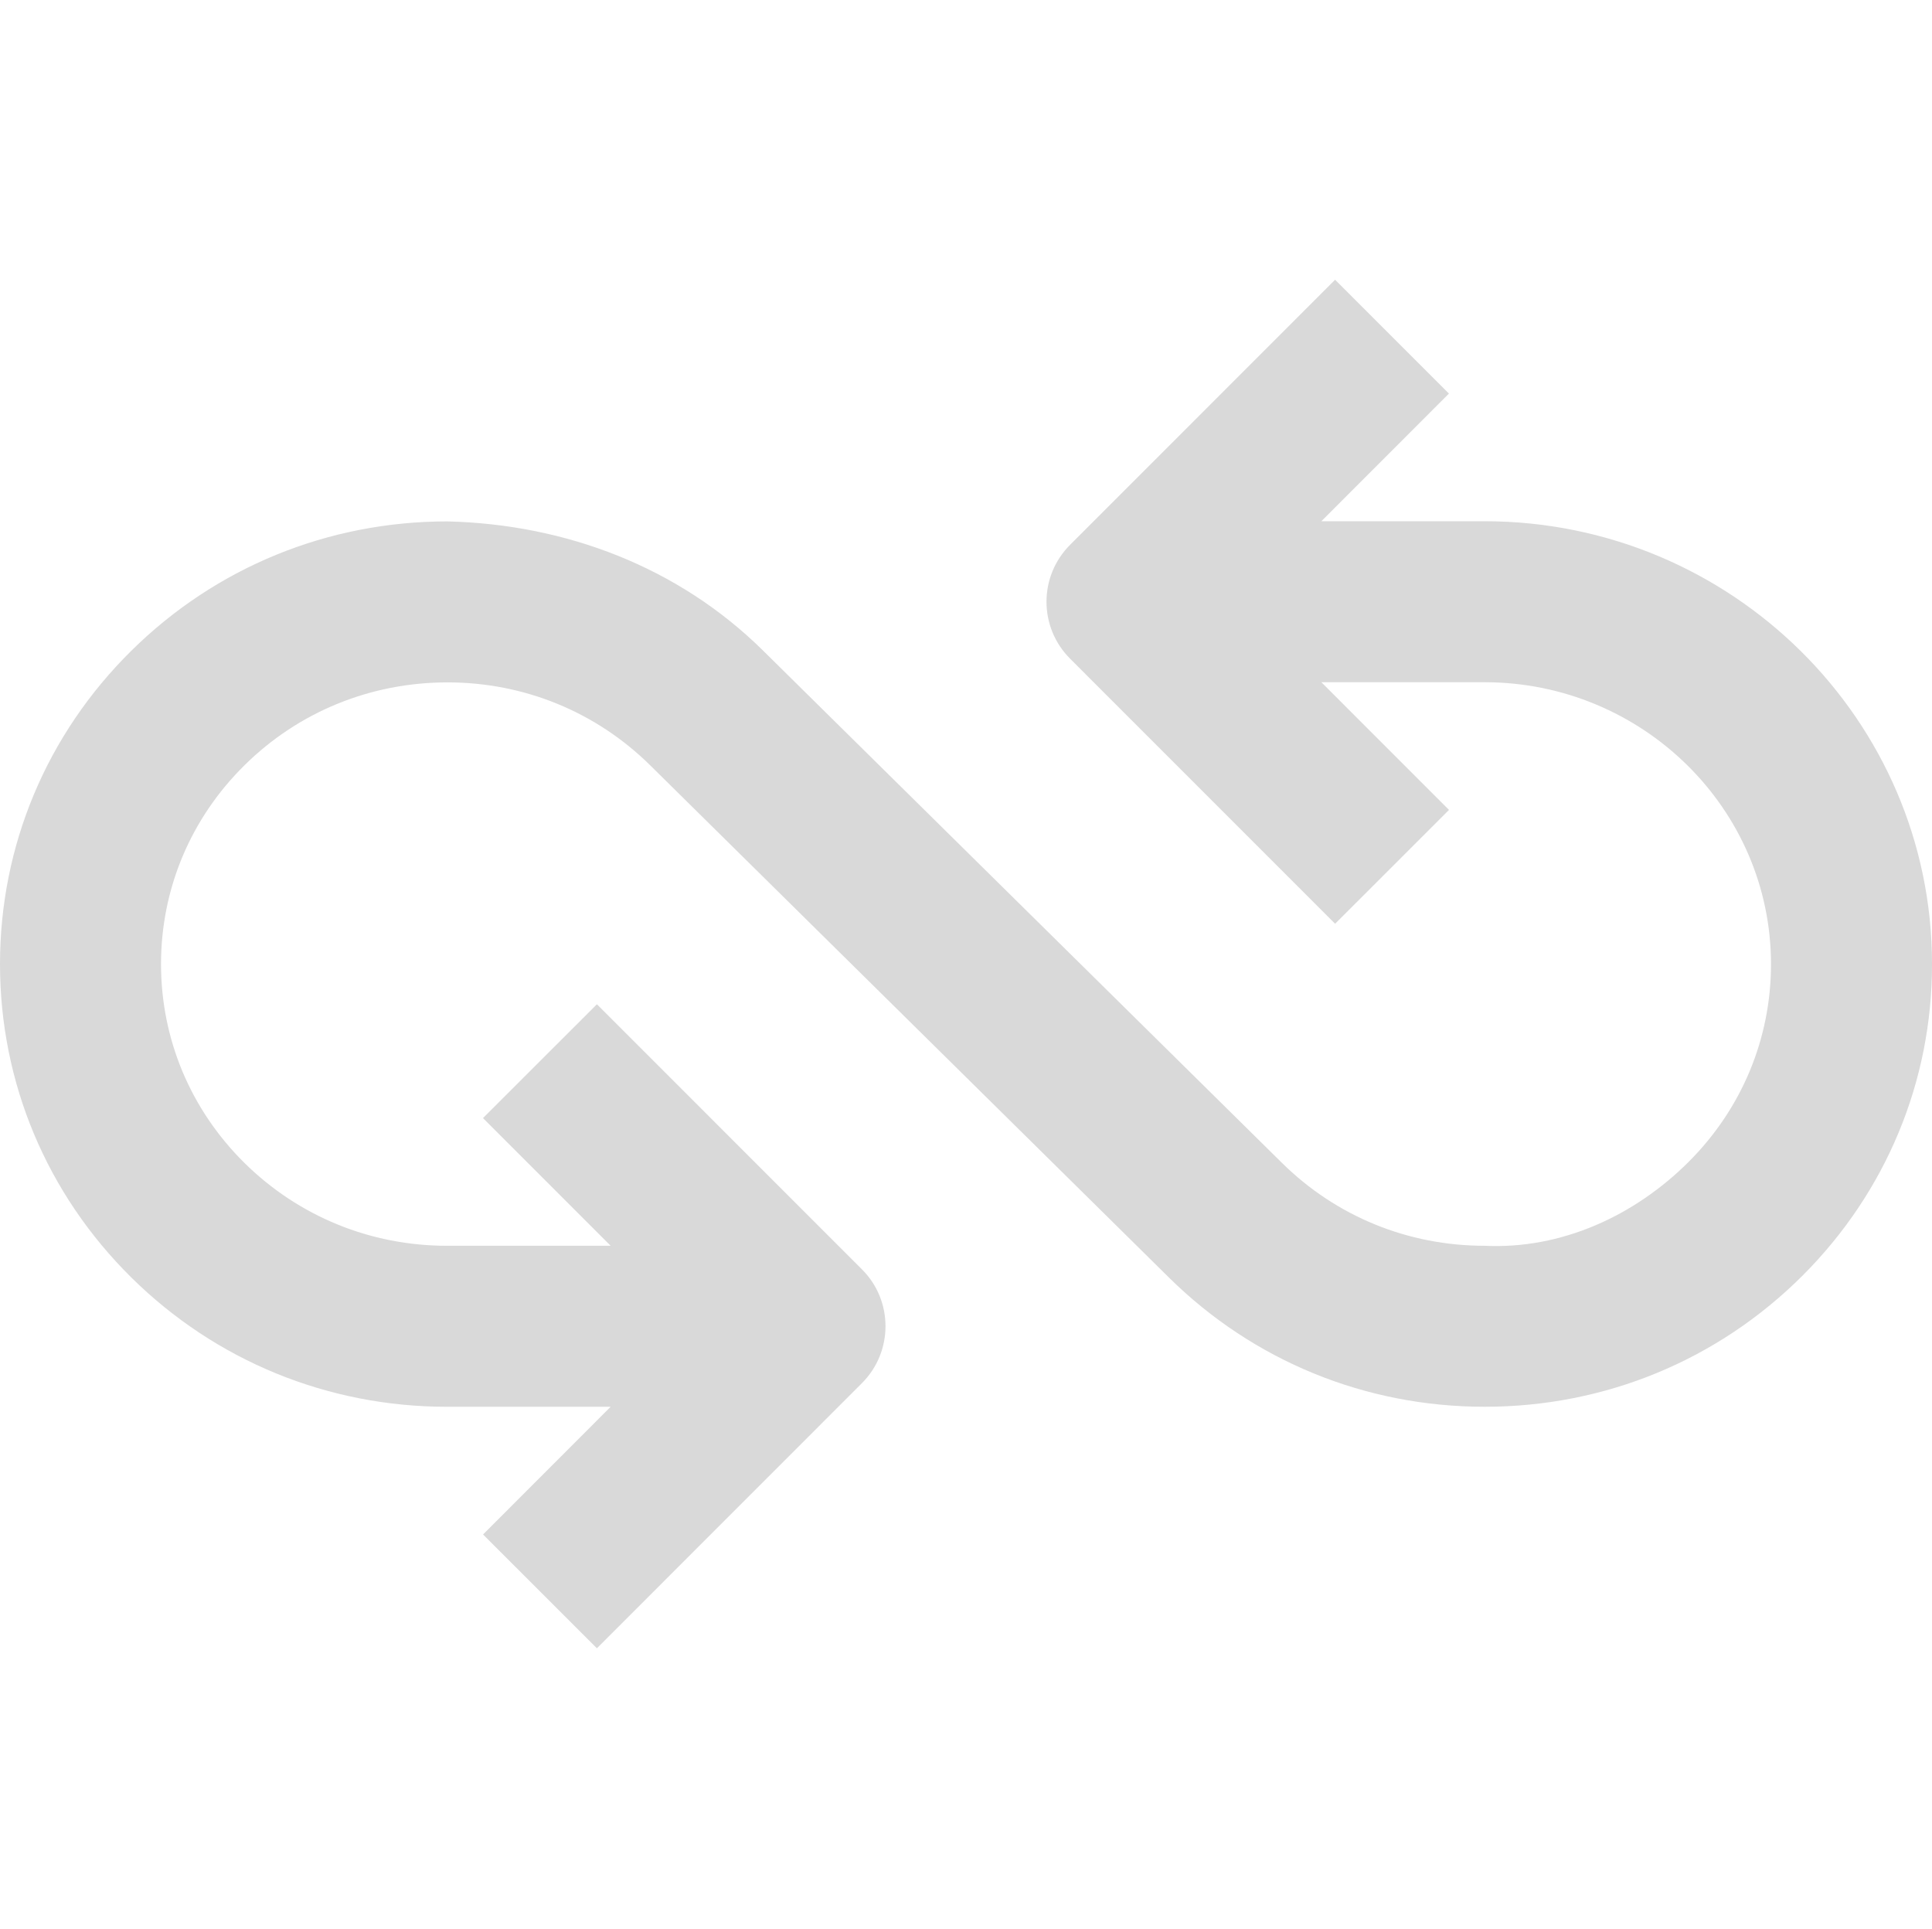 <?xml version="1.0" encoding="UTF-8"?> <svg xmlns="http://www.w3.org/2000/svg" viewBox="0 -59 409.6 409"><path d="m314.766 51.5h-34.629l27.047-27.062-24.133-24.137-56.184 56.203c-6.668 6.664-6.668 17.461 0 24.133l56.188 56.199 24.145-24.137-27.062-27.07h34.629c33.473.035 60.699 26.836 60.699 59.773 0 15.762-6.18 30.625-17.43 41.879-11.5 11.5-27.047 18.602-43.297 17.82-16.238 0-31.484-6.238-42.973-17.59l-109.965-108.562c-17.914-17.715-41.836-26.812-66.965-27.414-25.297 0-49.082 9.73-66.984 27.414-17.965 17.73-27.852 41.332-27.852 66.43 0 25.102 9.887 48.703 27.848 66.453 17.883 17.668 41.652 27.402 66.914 27.402h34.699l-27.051 27.07 24.137 24.129 56.188-56.207c6.664-6.664 6.664-17.5 0-24.129l-56.184-56.199-24.152 24.133 27.066 27.07h-34.699c-16.215 0-31.469-6.238-42.93-17.555-11.418-11.281-17.699-26.25-17.699-42.168 0-15.91 6.281-30.879 17.699-42.145 11.461-11.332 26.75-17.57 43.027-17.57h.035c16.199 0 31.453 6.238 42.938 17.57l109.953 108.566c17.898 17.699 41.68 27.43 66.926 27.43h.09c25.496 0 49.41-9.883 67.363-27.816 17.699-17.699 27.449-41.152 27.434-66.035 0-51.746-42.539-93.844-94.836-93.879zm0 0" fill="#000000" style="fill: rgb(217, 217, 217);"></path></svg> 
